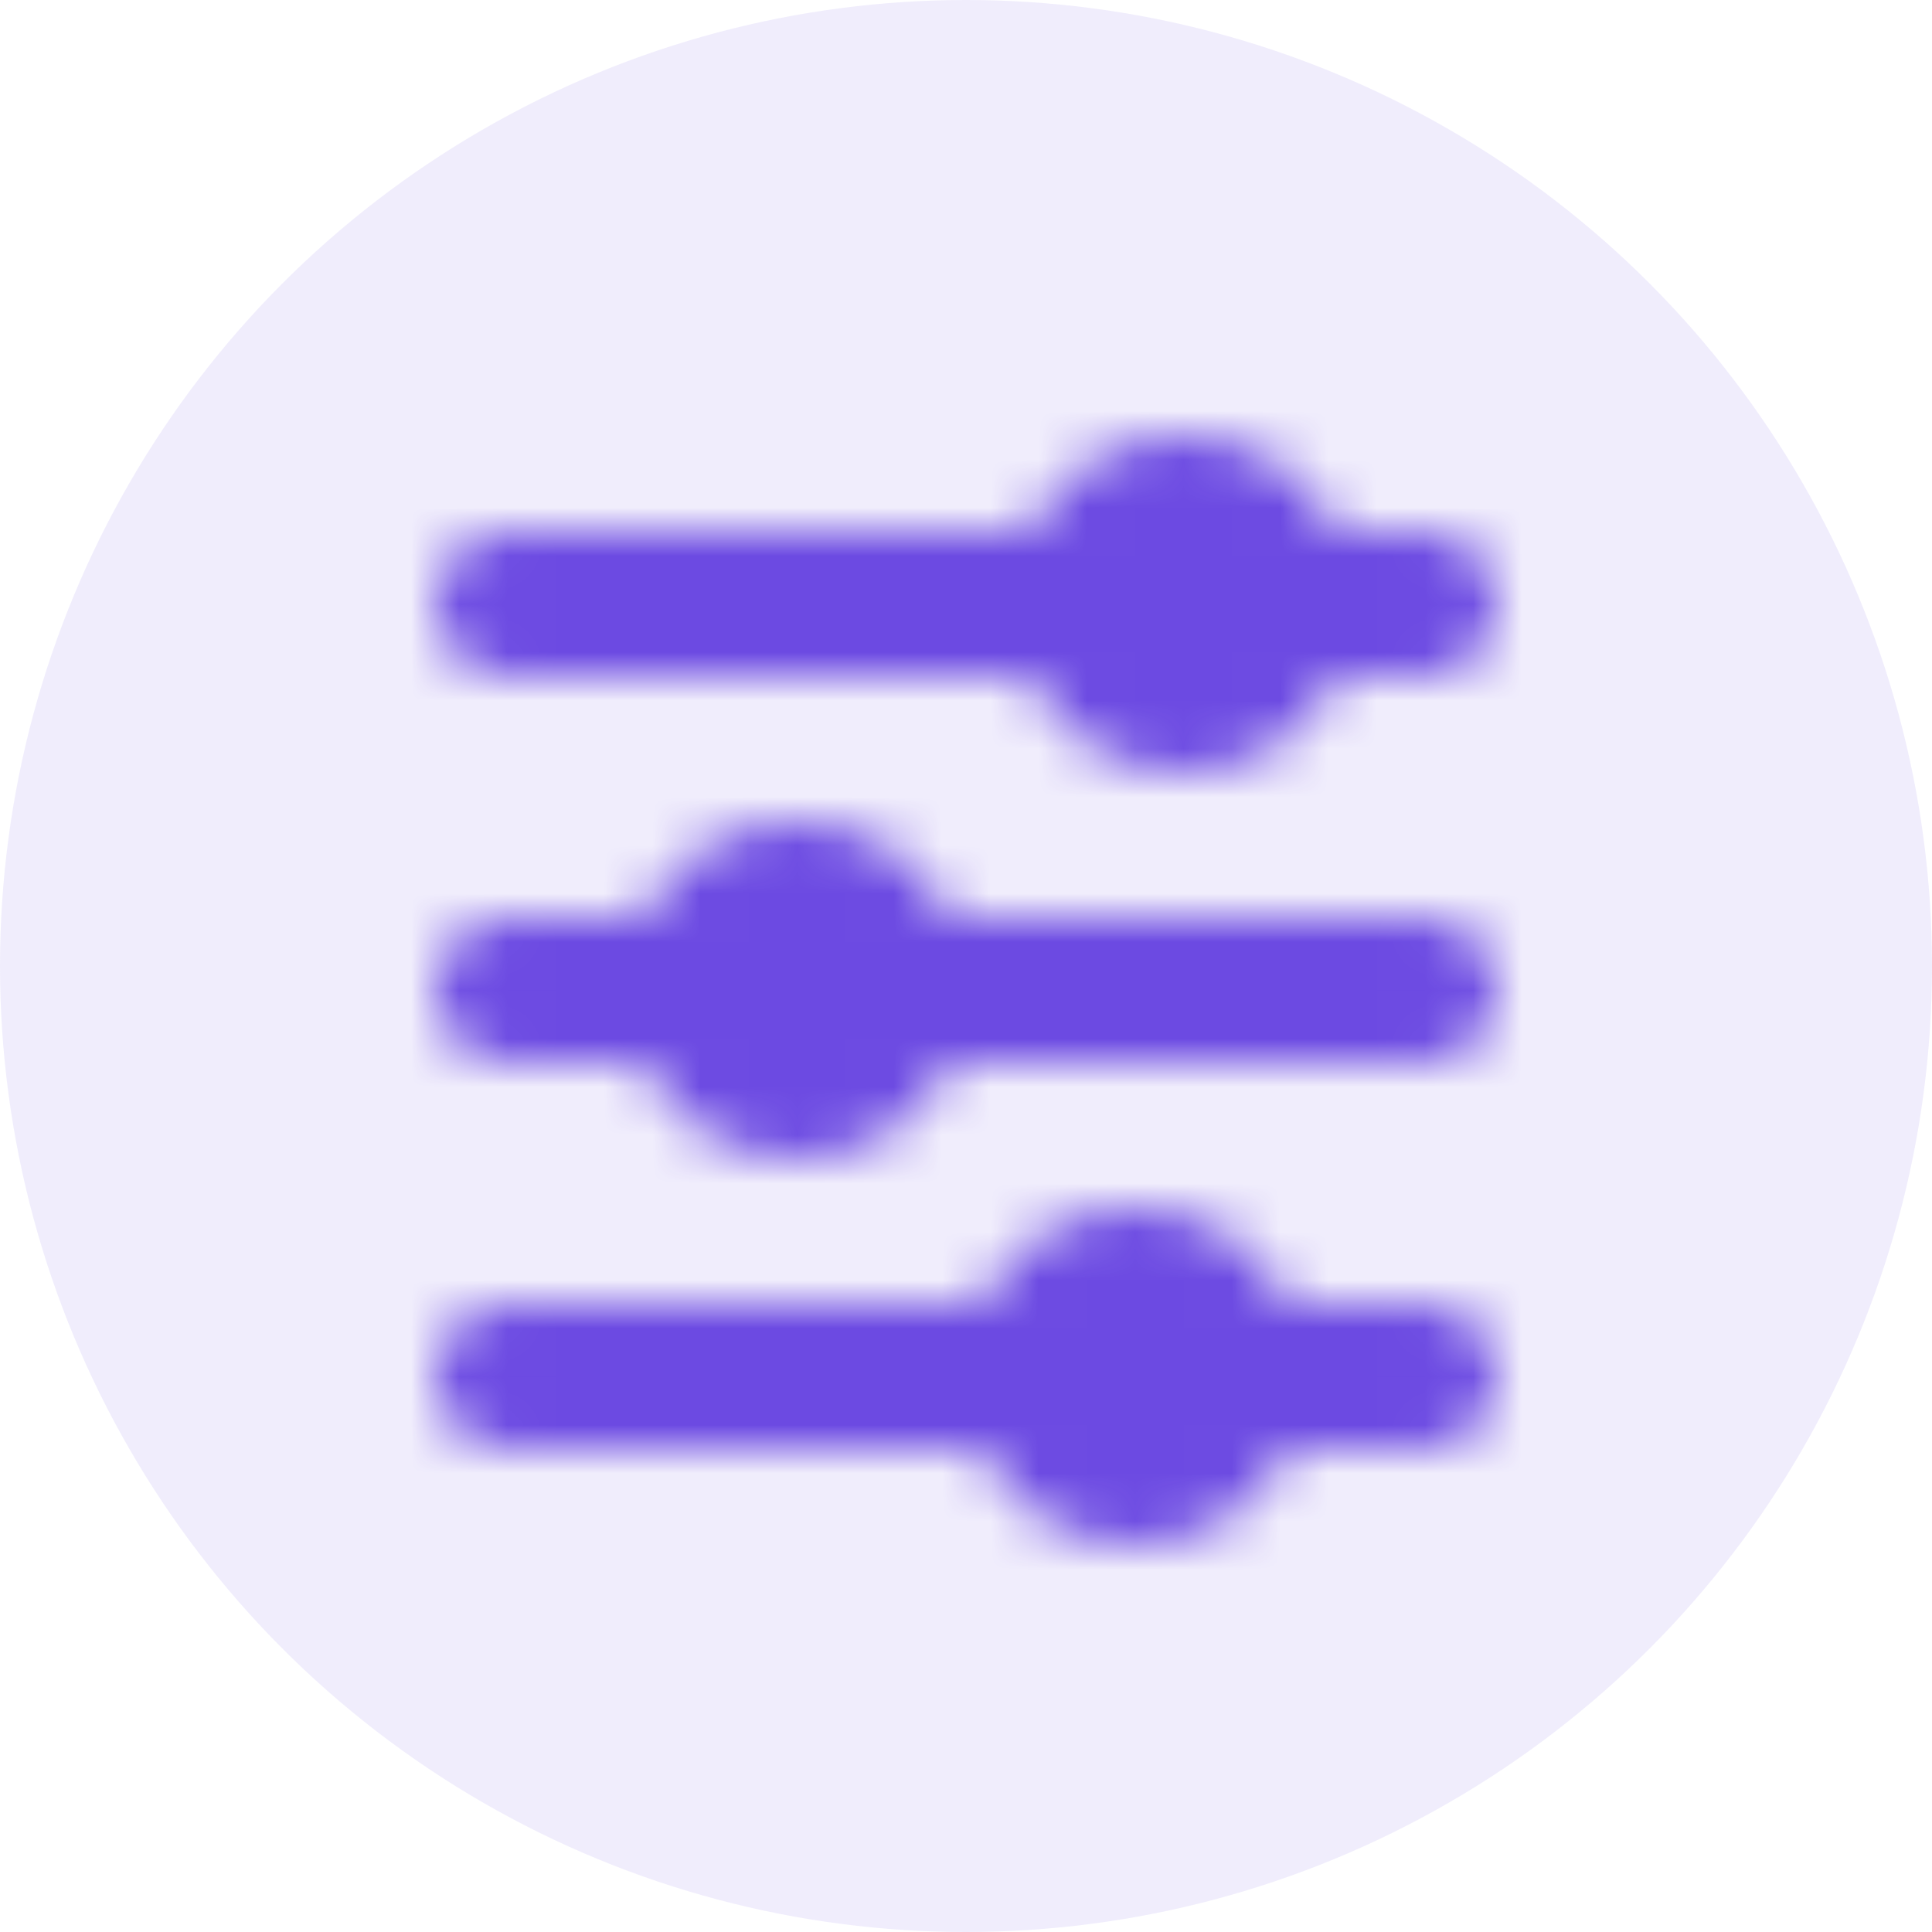 <svg xmlns="http://www.w3.org/2000/svg" xmlns:xlink="http://www.w3.org/1999/xlink" width="40" height="40" viewBox="0 0 40 40">
  <defs>
    <path id="control-icon-purple-a" d="M18.5,20 C19.896,20 21.101,20.818 21.663,22 L24.5,22 C25.328,22 26,22.672 26,23.5 C26,24.328 25.328,25 24.5,25 L21.663,25.001 C21.101,26.183 19.896,27 18.5,27 C17.104,27 15.899,26.183 15.337,25.001 L5.5,25 C4.672,25 4,24.328 4,23.5 C4,22.672 4.672,22 5.5,22 L15.337,22 C15.899,20.818 17.104,20 18.5,20 Z M11.5,12 C12.896,12 14.101,12.818 14.663,14 L24.5,14 C25.328,14 26,14.672 26,15.5 C26,16.328 25.328,17 24.5,17 L14.663,17.001 C14.101,18.183 12.896,19 11.5,19 C10.104,19 8.899,18.183 8.337,17.001 L5.5,17 C4.672,17 4,16.328 4,15.5 C4,14.672 4.672,14 5.5,14 L8.337,14 C8.899,12.818 10.104,12 11.5,12 Z M19.5,4 C20.896,4 22.101,4.818 22.663,6 L24.5,6 C25.328,6 26,6.672 26,7.5 C26,8.328 25.328,9 24.5,9 L22.663,9.001 C22.101,10.183 20.896,11 19.5,11 C18.104,11 16.899,10.183 16.337,9.001 L5.5,9 C4.672,9 4,8.328 4,7.5 C4,6.672 4.672,6 5.5,6 L16.337,6 C16.899,4.818 18.104,4 19.5,4 Z"/>
  </defs>
  <g fill="#6C4AE2" fill-rule="evenodd">
    <circle cx="20" cy="20" r="20" fill-opacity=".1"/>
    <g transform="translate(5 5)">
      <mask id="control-icon-purple-b" fill="#fff">
        <use xlink:href="#control-icon-purple-a"/>
      </mask>
      <g fill="none" mask="url(#control-icon-purple-b)">
        <rect width="30" height="30" fill="#6C4AE2"/>
      </g>
    </g>
  </g>
</svg>
